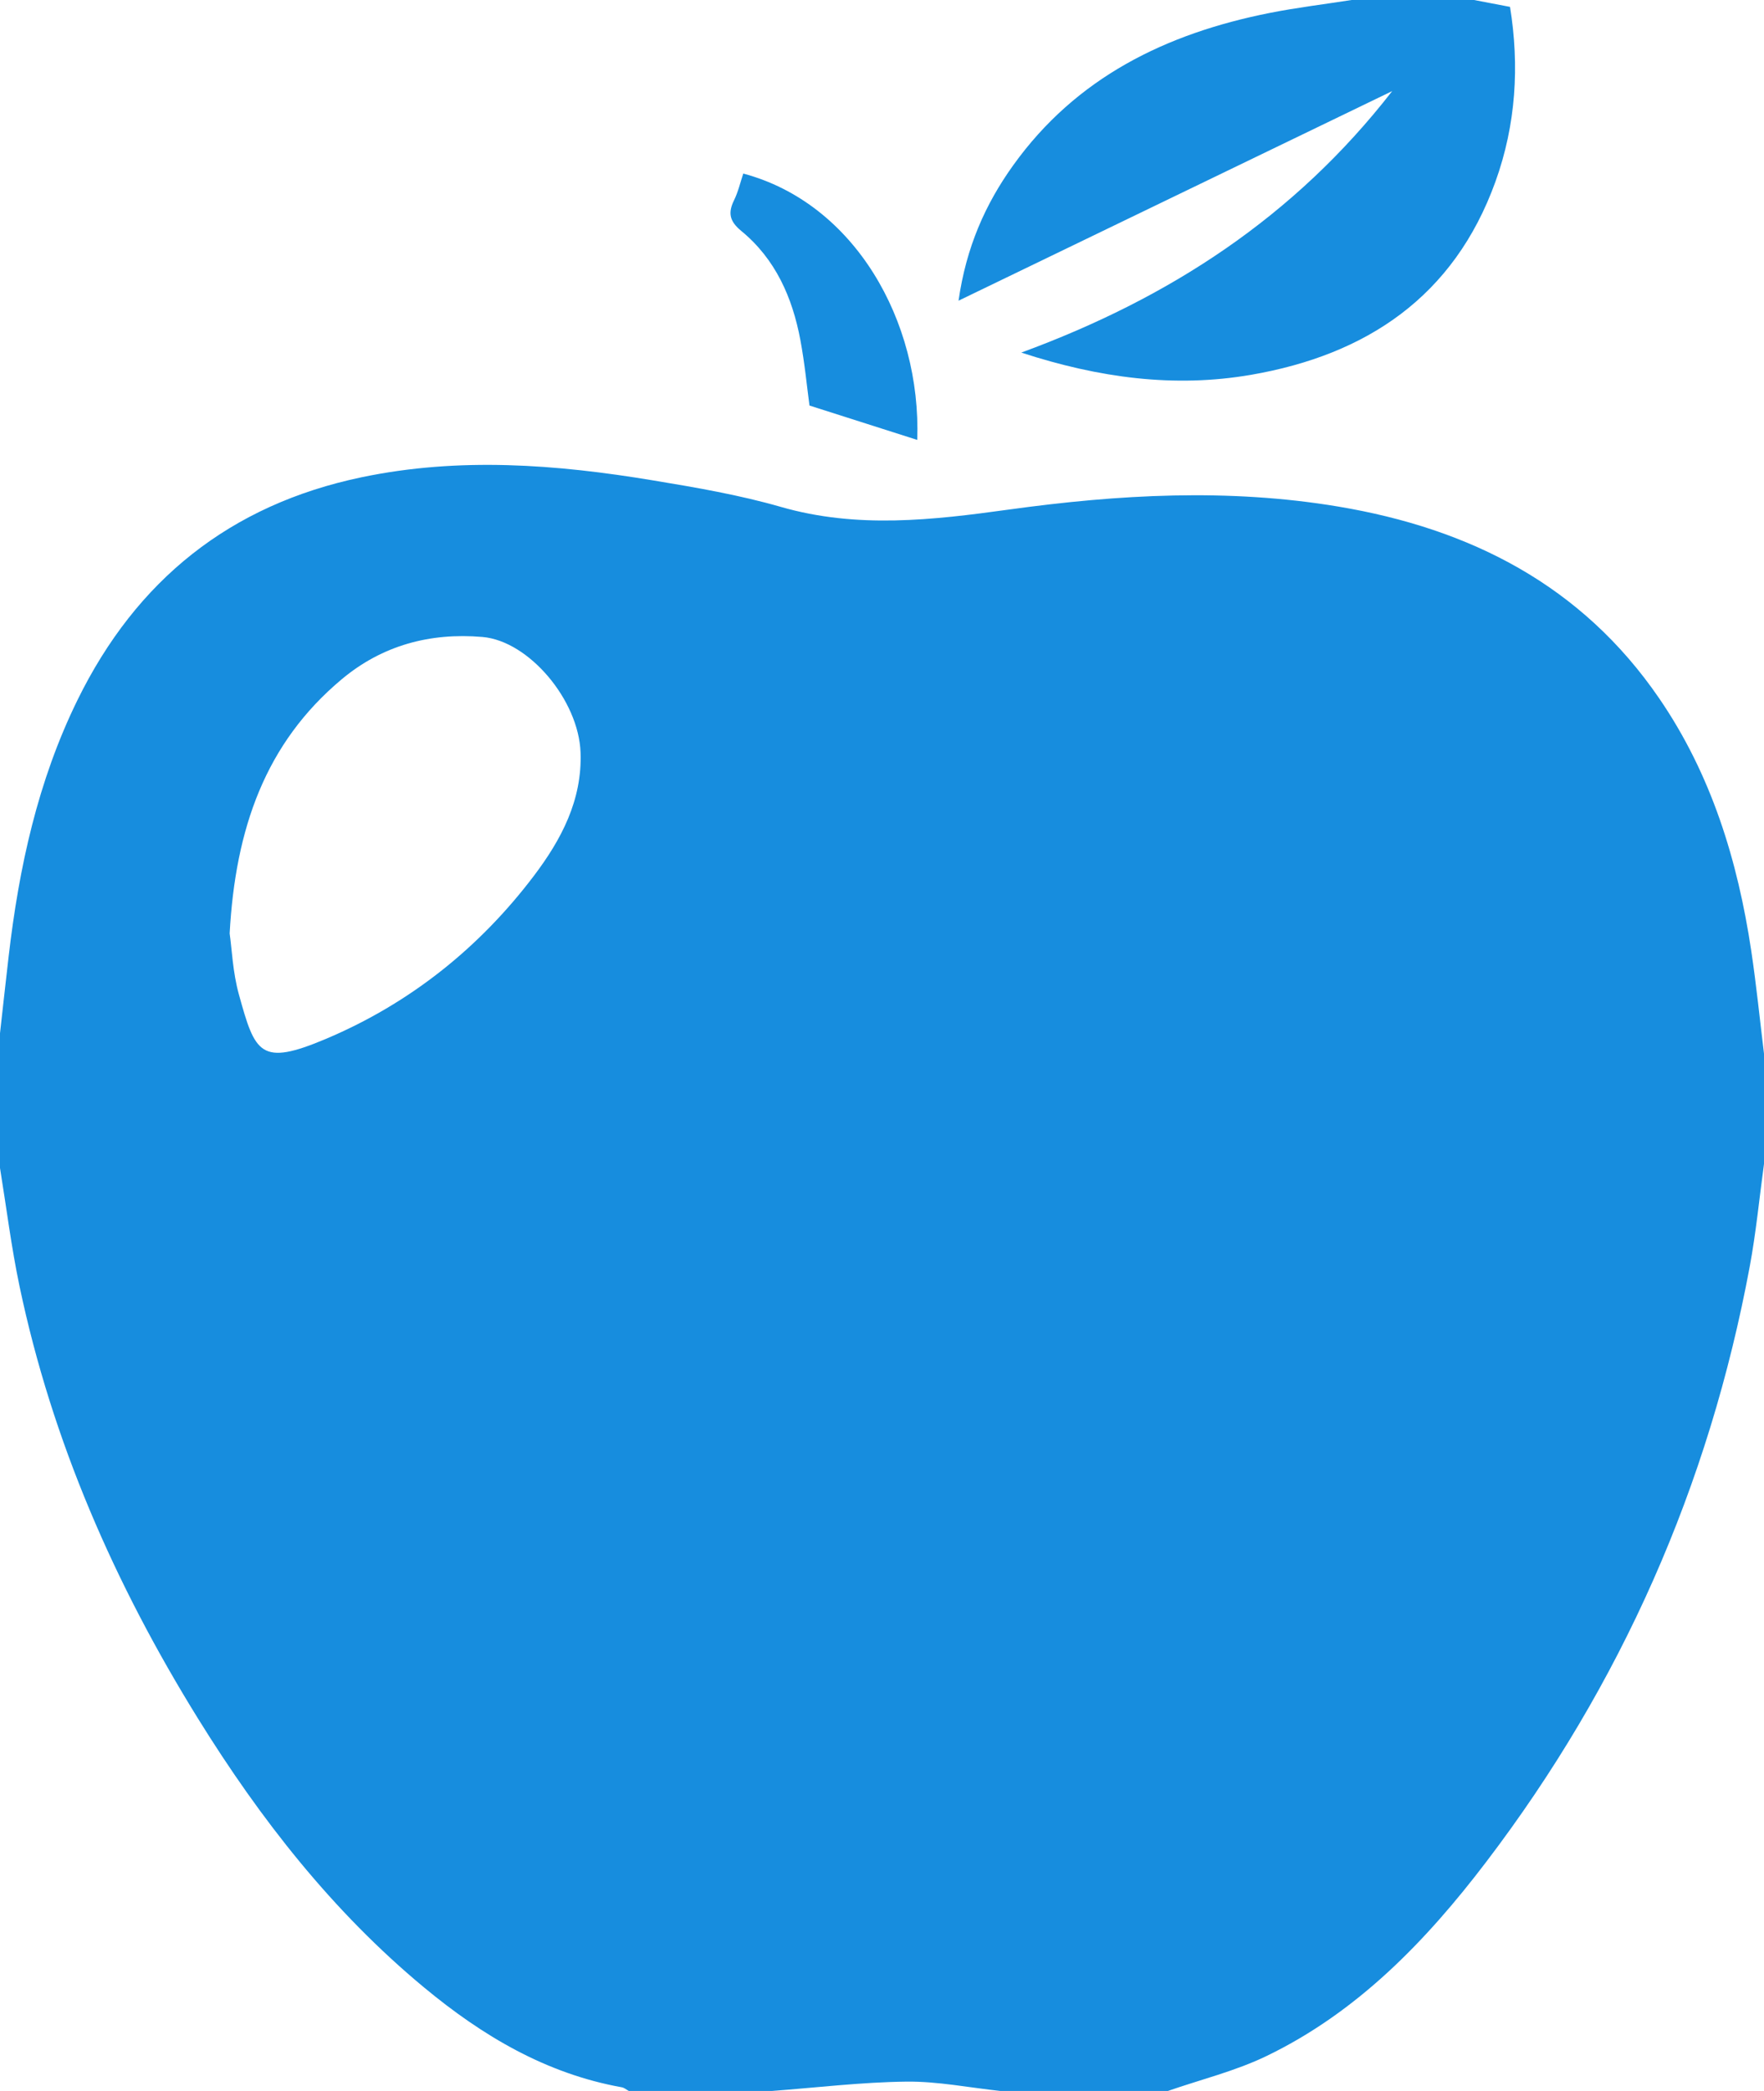 <svg xmlns="http://www.w3.org/2000/svg" xmlns:xlink="http://www.w3.org/1999/xlink" preserveAspectRatio="xMidYMid" width="81" height="96" viewBox="0 0 81 96">
  <defs>
    <style>

      .cls-2 {
        fill: #178dde;
      }
    </style>
  </defs>
  <path d="M80.346,58.143 C78.475,68.213 74.441,77.346 68.239,85.490 C65.483,89.110 62.338,92.375 58.164,94.392 C56.728,95.087 55.142,95.473 53.625,96.000 C51.063,96.000 48.500,96.000 45.938,96.000 C44.498,95.846 43.057,95.554 41.619,95.571 C39.557,95.595 37.498,95.846 35.437,96.000 C33.250,96.000 31.062,96.000 28.875,96.000 C28.768,95.942 28.666,95.852 28.552,95.831 C25.069,95.206 22.151,93.468 19.474,91.249 C15.271,87.762 11.958,83.523 9.098,78.911 C5.276,72.746 2.394,66.180 0.897,59.055 C0.520,57.261 0.295,55.436 0.000,53.625 C0.000,51.562 0.000,49.500 0.000,47.437 C0.132,46.264 0.260,45.091 0.396,43.918 C0.869,39.837 1.732,35.864 3.556,32.144 C6.261,26.630 10.568,23.174 16.603,21.912 C21.080,20.976 25.547,21.317 30.000,22.058 C31.967,22.383 33.946,22.724 35.857,23.273 C39.359,24.281 42.826,23.879 46.333,23.394 C51.357,22.701 56.395,22.413 61.442,23.256 C67.513,24.270 72.632,26.870 76.189,32.065 C78.583,35.560 79.792,39.505 80.414,43.651 C80.649,45.220 80.807,46.800 81.000,48.375 C81.000,50.063 81.000,51.750 81.000,53.438 C80.786,55.006 80.635,56.587 80.346,58.143 ZM22.152,29.244 C19.750,29.039 17.557,29.627 15.696,31.182 C12.177,34.123 10.809,38.057 10.545,42.856 C10.646,43.558 10.687,44.634 10.966,45.643 C11.716,48.362 11.940,48.978 14.985,47.689 C18.814,46.067 22.006,43.527 24.519,40.206 C25.770,38.552 26.738,36.735 26.658,34.546 C26.571,32.141 24.286,29.426 22.152,29.244 ZM57.437,17.210 C53.931,17.813 50.475,17.356 46.896,16.188 C53.702,13.688 59.438,9.958 63.927,4.183 C57.223,7.422 50.708,10.571 44.015,13.805 C44.365,11.355 45.239,9.381 46.526,7.587 C49.424,3.545 53.551,1.539 58.293,0.596 C59.540,0.348 60.805,0.197 62.062,-0.000 C63.937,-0.000 65.812,-0.000 67.687,-0.000 C68.200,0.098 68.712,0.197 69.338,0.316 C69.773,3.012 69.616,5.715 68.667,8.344 C66.765,13.615 62.751,16.295 57.437,17.210 ZM36.751,15.607 C36.386,13.659 35.609,11.895 34.044,10.608 C33.501,10.163 33.418,9.782 33.707,9.191 C33.897,8.806 33.993,8.376 34.130,7.969 C39.224,9.323 42.309,14.726 42.118,20.197 C40.507,19.683 38.925,19.178 37.170,18.619 C37.059,17.804 36.955,16.696 36.751,15.607 Z" id="path-1" class="cls-2" fill-rule="evenodd"/>
</svg>
